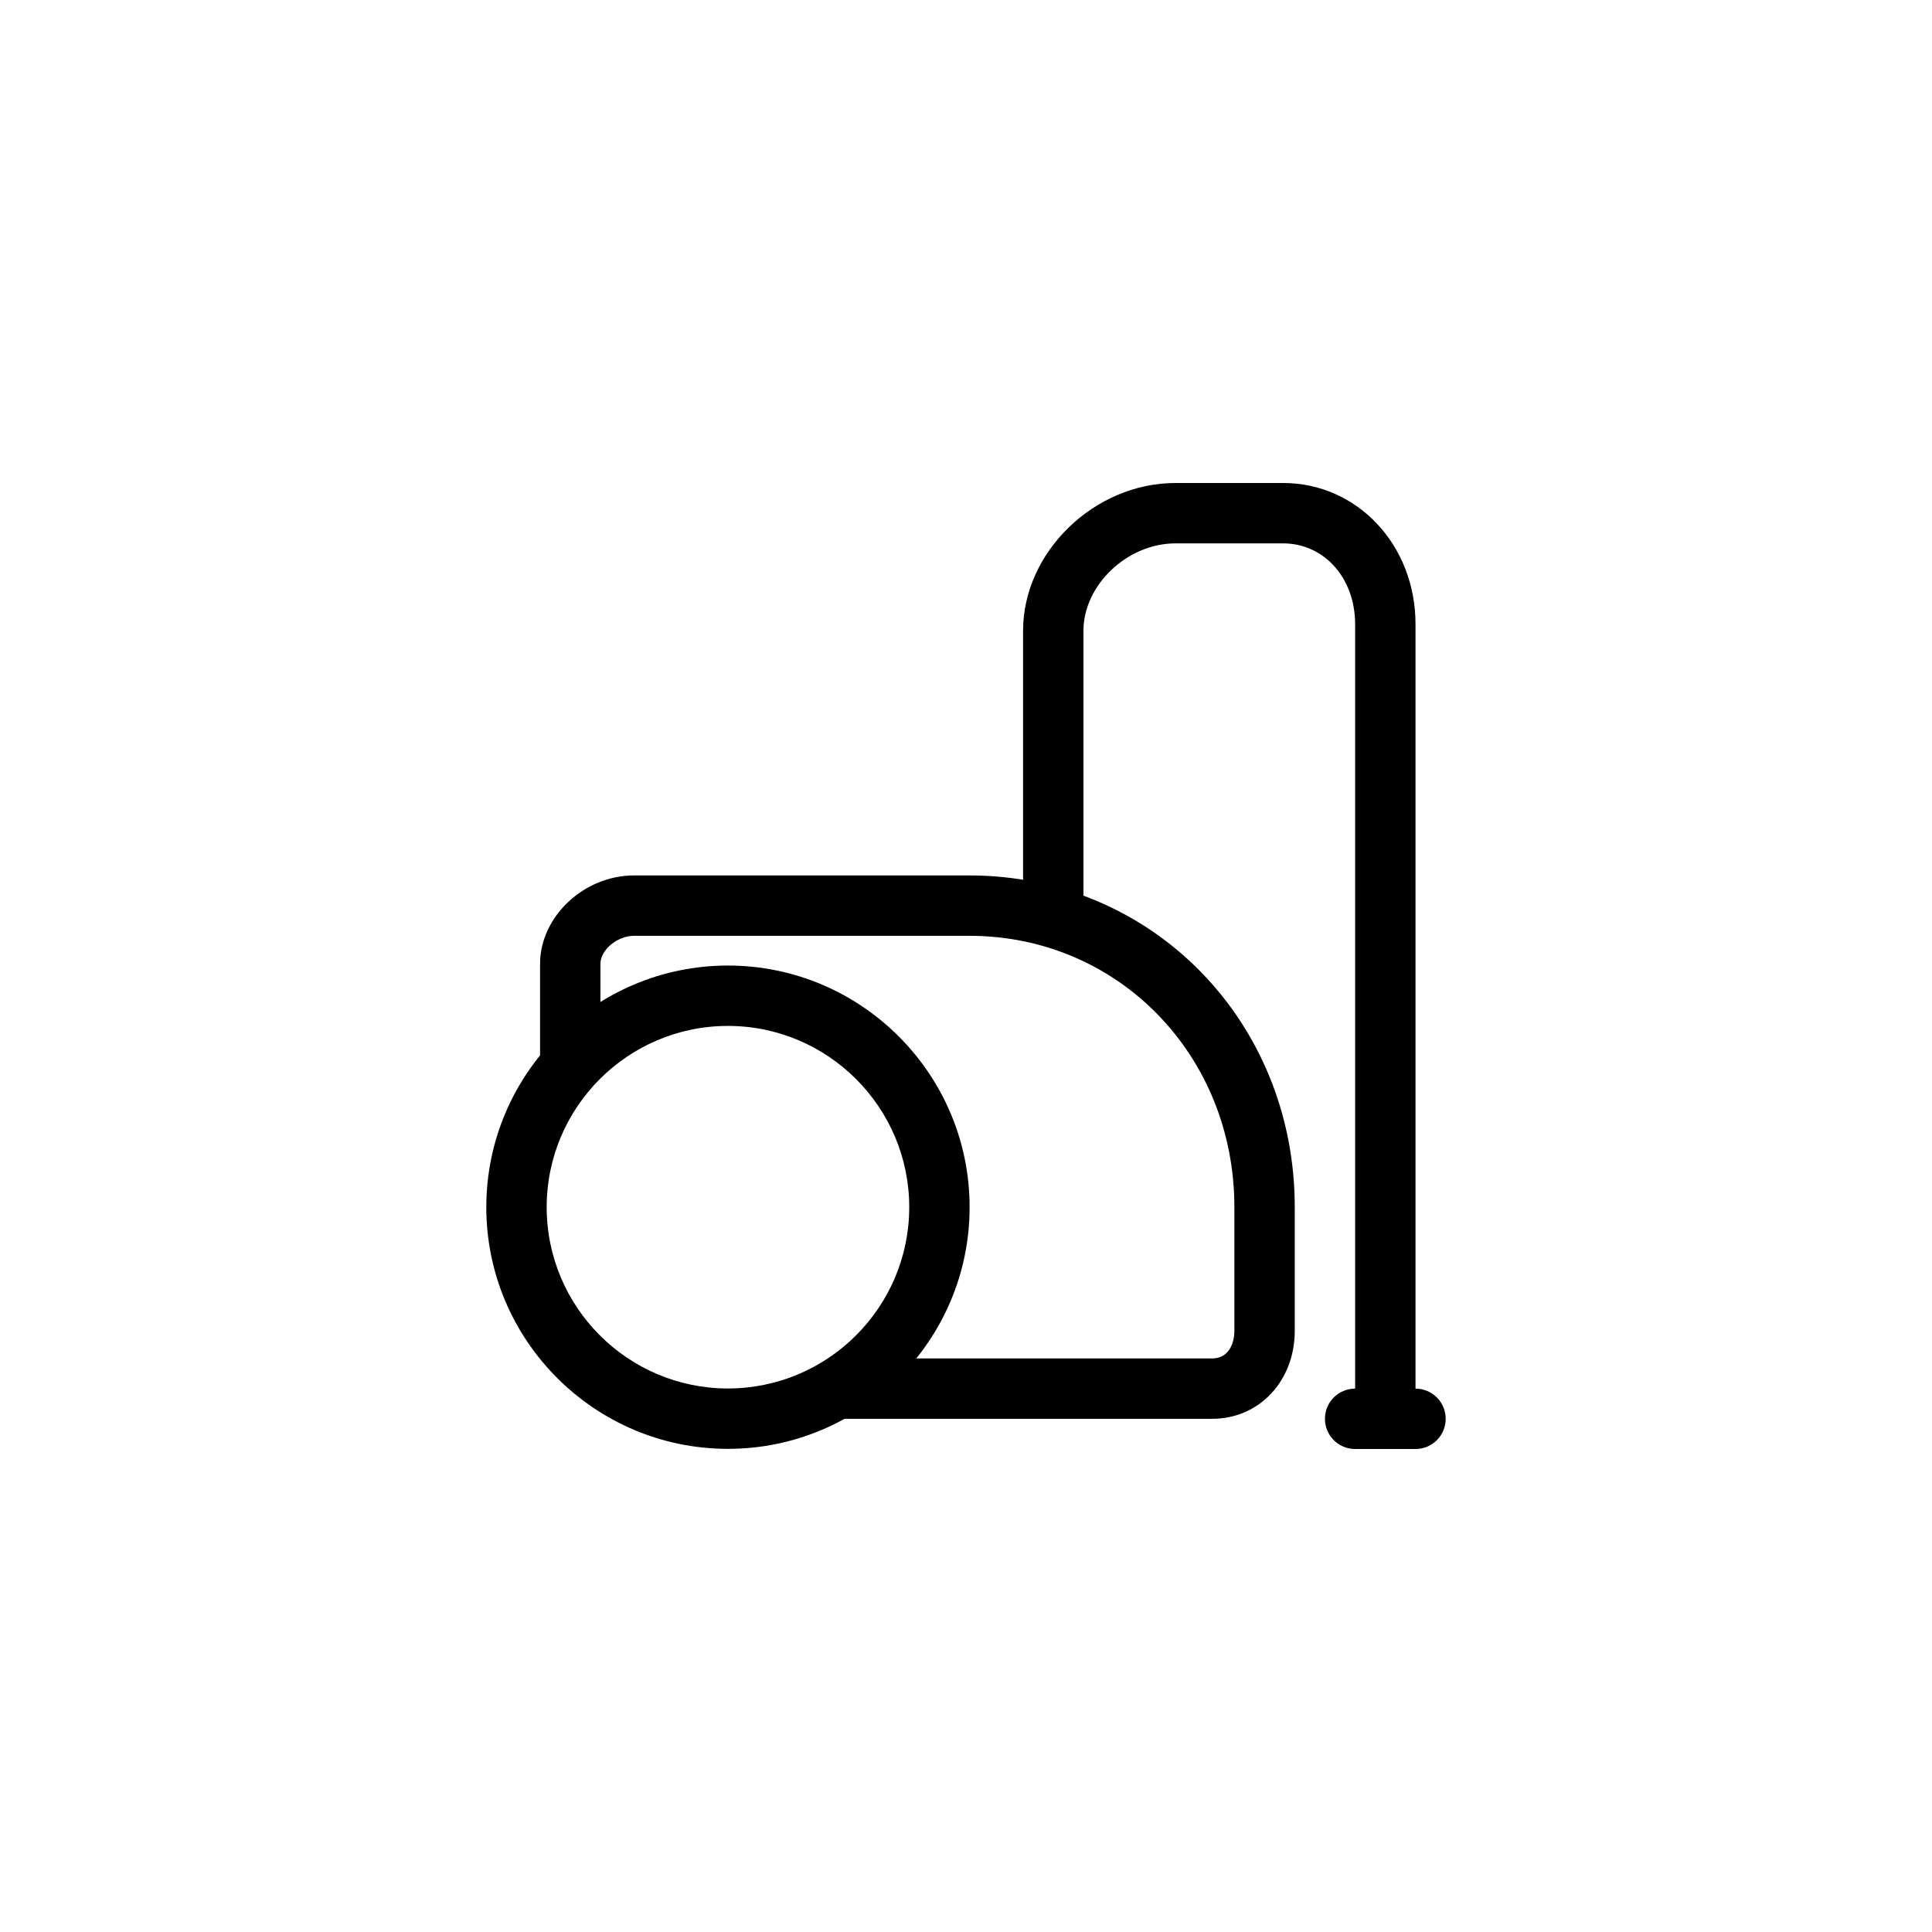 <svg stroke-width="0.005" stroke="#000000" xml:space="preserve" viewBox="-256 -256 1024.00 1024.00" xmlns:xlink="http://www.w3.org/1999/xlink" xmlns="http://www.w3.org/2000/svg" id="Layer_1" version="1.1" width="70px" height="70px" fill="#000000">

<g stroke-width="0" id="SVGRepo_bgCarrier"></g>

<g stroke-linejoin="round" stroke-linecap="round" id="SVGRepo_tracerCarrier"></g>

<g id="SVGRepo_iconCarrier"> <g> <g> <path d="M129.816,255.76c-70.608,0-128.064,57.456-128.064,128.08s57.456,128.08,128.064,128.08 c70.624,0,128.096-57.456,128.096-128.08S200.44,255.76,129.816,255.76z M129.816,479.92c-52.976,0-96.064-43.088-96.064-96.08 s43.088-96.08,96.064-96.08s96.096,43.088,96.096,96.08S182.808,479.92,129.816,479.92z"></path> </g> </g> <g> <g> <path d="M257.8,208H79.992c-26.496,0-49.744,21.872-49.744,46.816V304c0,8.848,7.152,16,16,16s16-7.152,16-16v-49.184 c0-7.344,8.96-14.816,17.744-14.816h177.824c78.752,0,140.432,63.184,140.432,143.84v65.504c0,6.768-3.072,14.656-11.776,14.656 H190.248c-8.848,0-16,7.152-16,16c0,8.848,7.152,16,16,16h196.224c24.944,0,43.776-20.064,43.776-46.656V383.84 C430.248,285.232,354.504,208,257.8,208z"></path> </g> </g> <g> <g> <path d="M424.056,0h-57.024c-43.04,0-80.784,36.592-80.784,78.32V224c0,8.848,7.152,16,16,16c8.848,0,16-7.152,16-16V78.32 c0-24.24,23.248-46.32,48.784-46.32h57.024c21.776,0,38.192,18.4,38.192,42.816V496c0,8.848,7.152,16,16,16 c8.848,0,16-7.152,16-16V74.816C494.248,32.864,463.416,0,424.056,0z"></path> </g> </g> <g> <g> <path d="M494.248,480h-32c-8.848,0-16,7.152-16,16c0,8.848,7.152,16,16,16h32c8.848,0,16-7.152,16-16 C510.248,487.152,503.096,480,494.248,480z"></path> </g> </g> </g>

</svg>